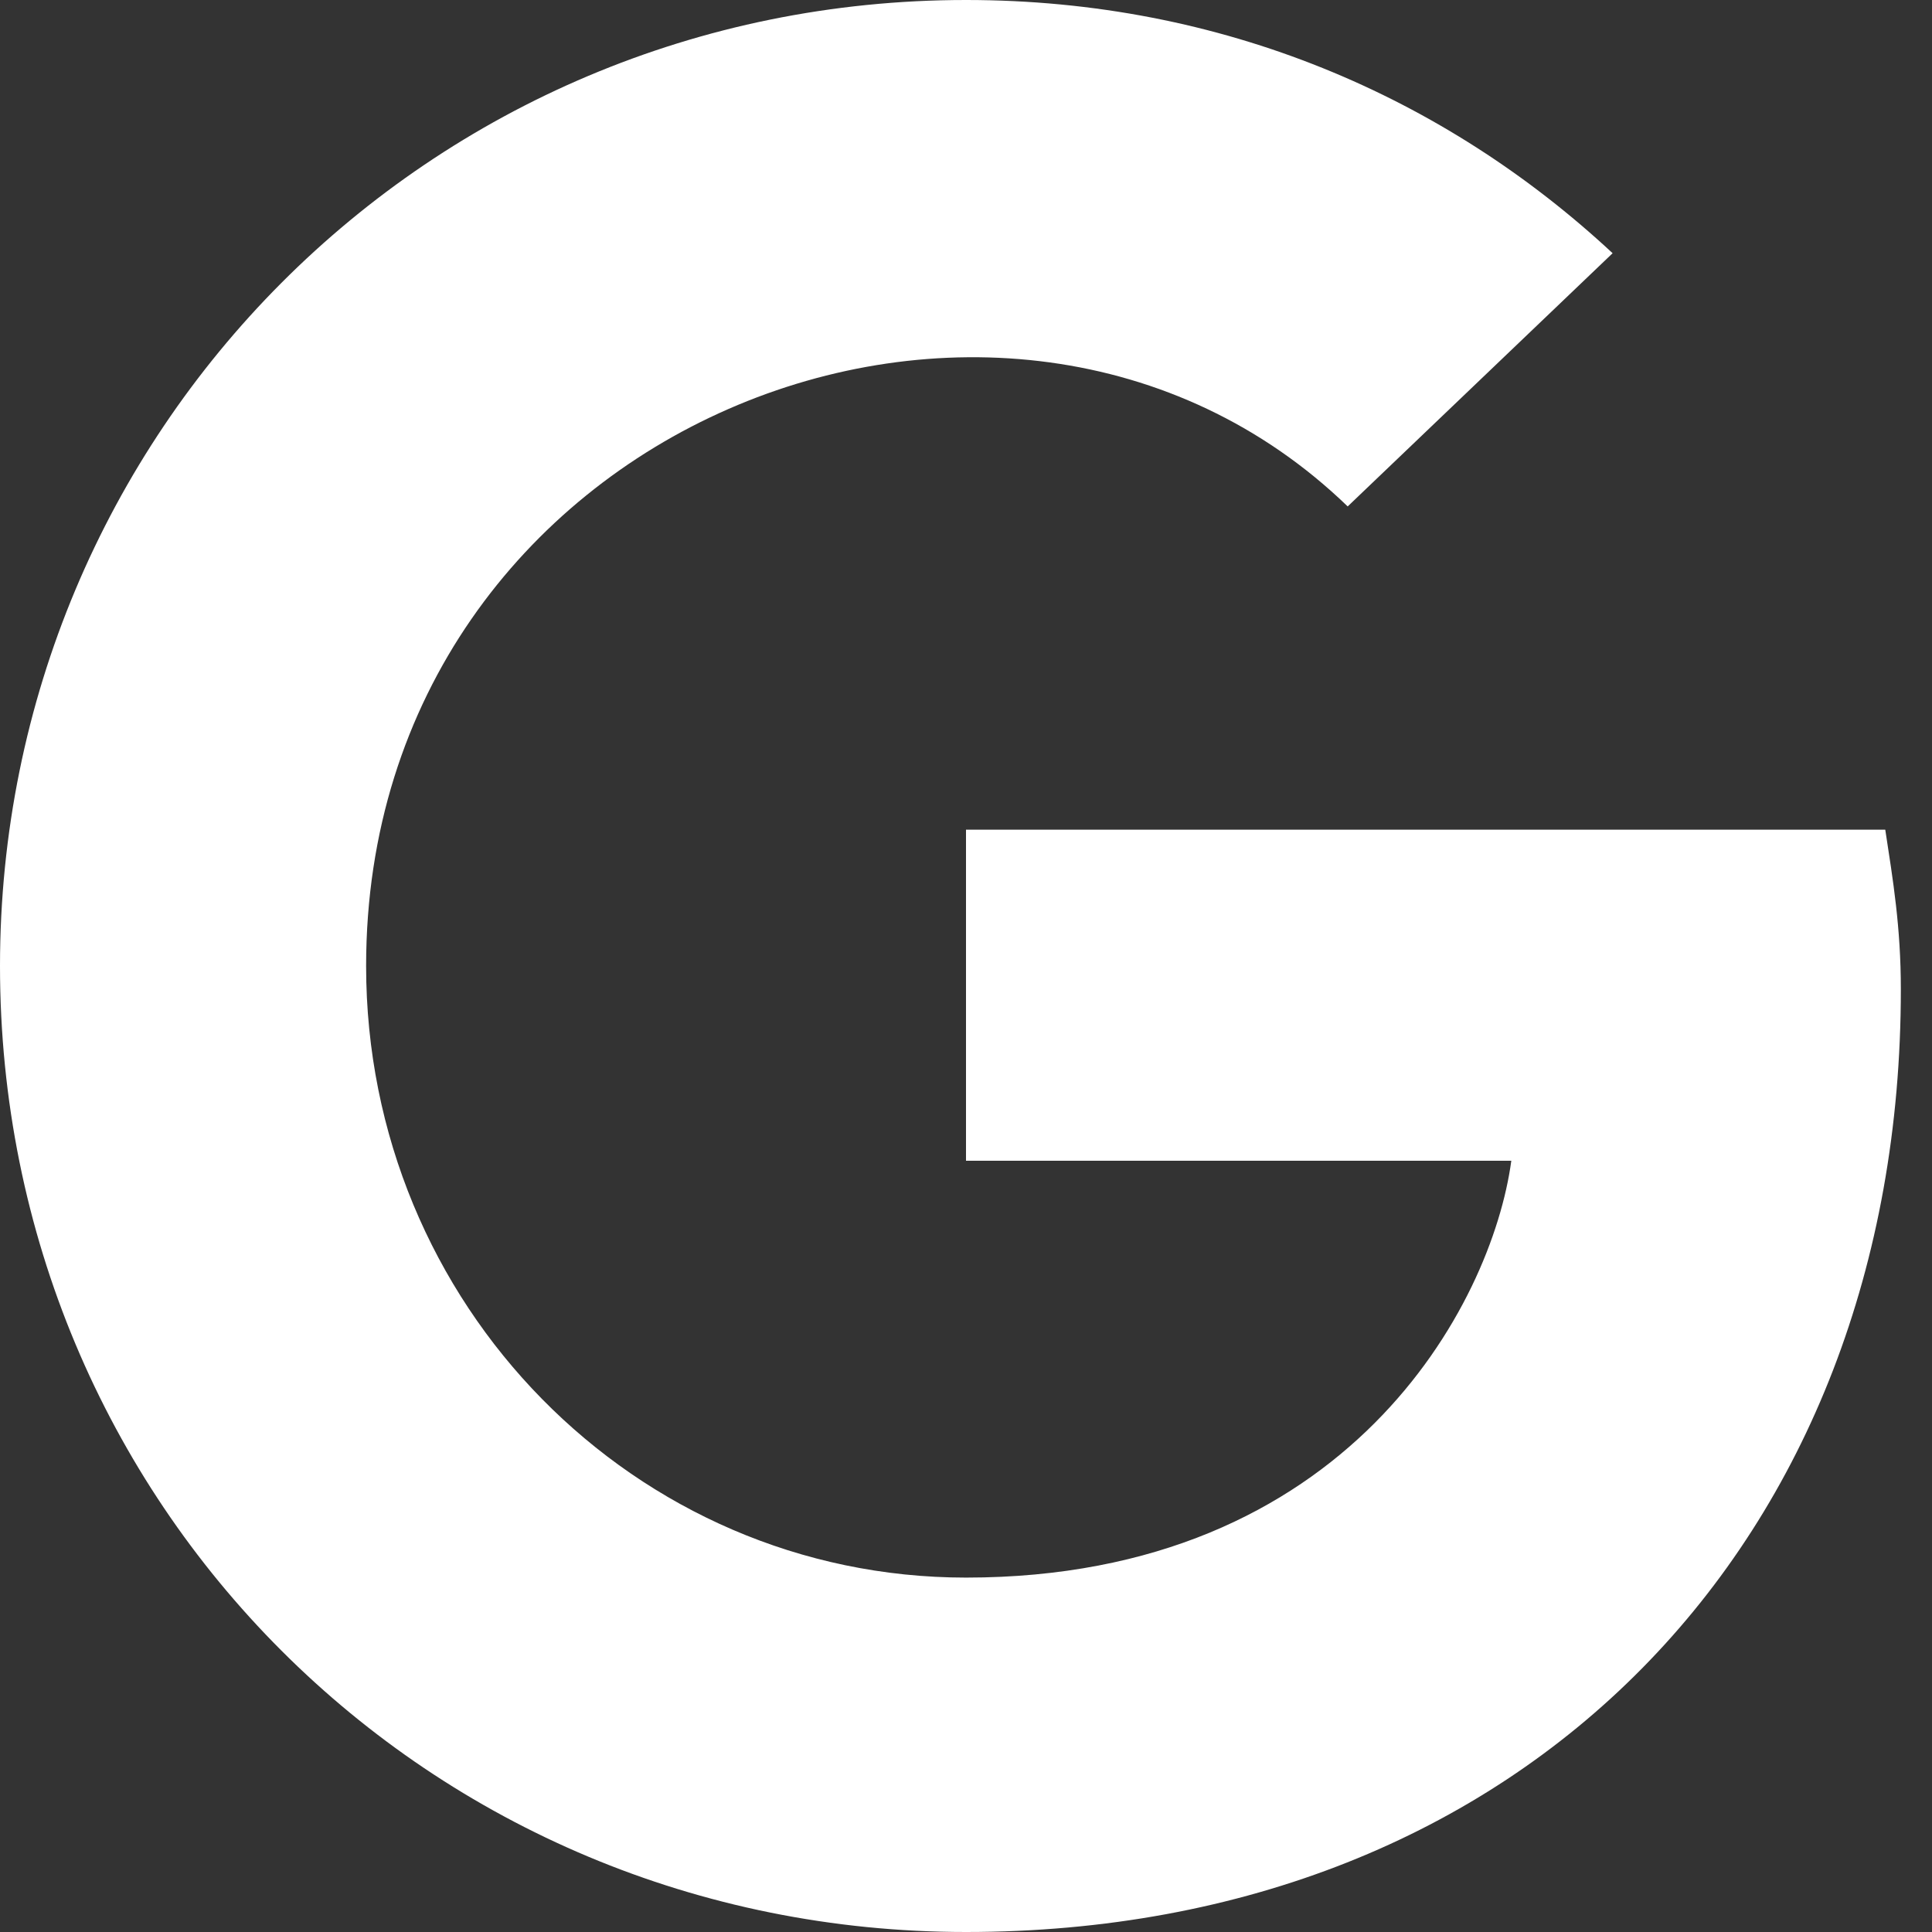 <svg width="16" height="16" viewBox="0 0 16 16" fill="none" xmlns="http://www.w3.org/2000/svg">
<rect x="0" y="0" width="16" height="16" fill="#333333" stroke="none"/>
<path d="M15.742 8.194C15.742 7.677 15.677 7.29 15.613 6.871H8V9.613H12.516C12.355 10.806 11.161 13.065 8 13.065C5.258 13.065 3.032 10.806 3.032 8C3.032 3.516 8.323 1.452 11.161 4.194L13.355 2.097C11.968 0.806 10.129 0 8 0C3.548 0 0 3.581 0 8C0 12.452 3.548 16 8 16C12.613 16 15.742 12.774 15.742 8.194Z" fill="white"/>
</svg>
